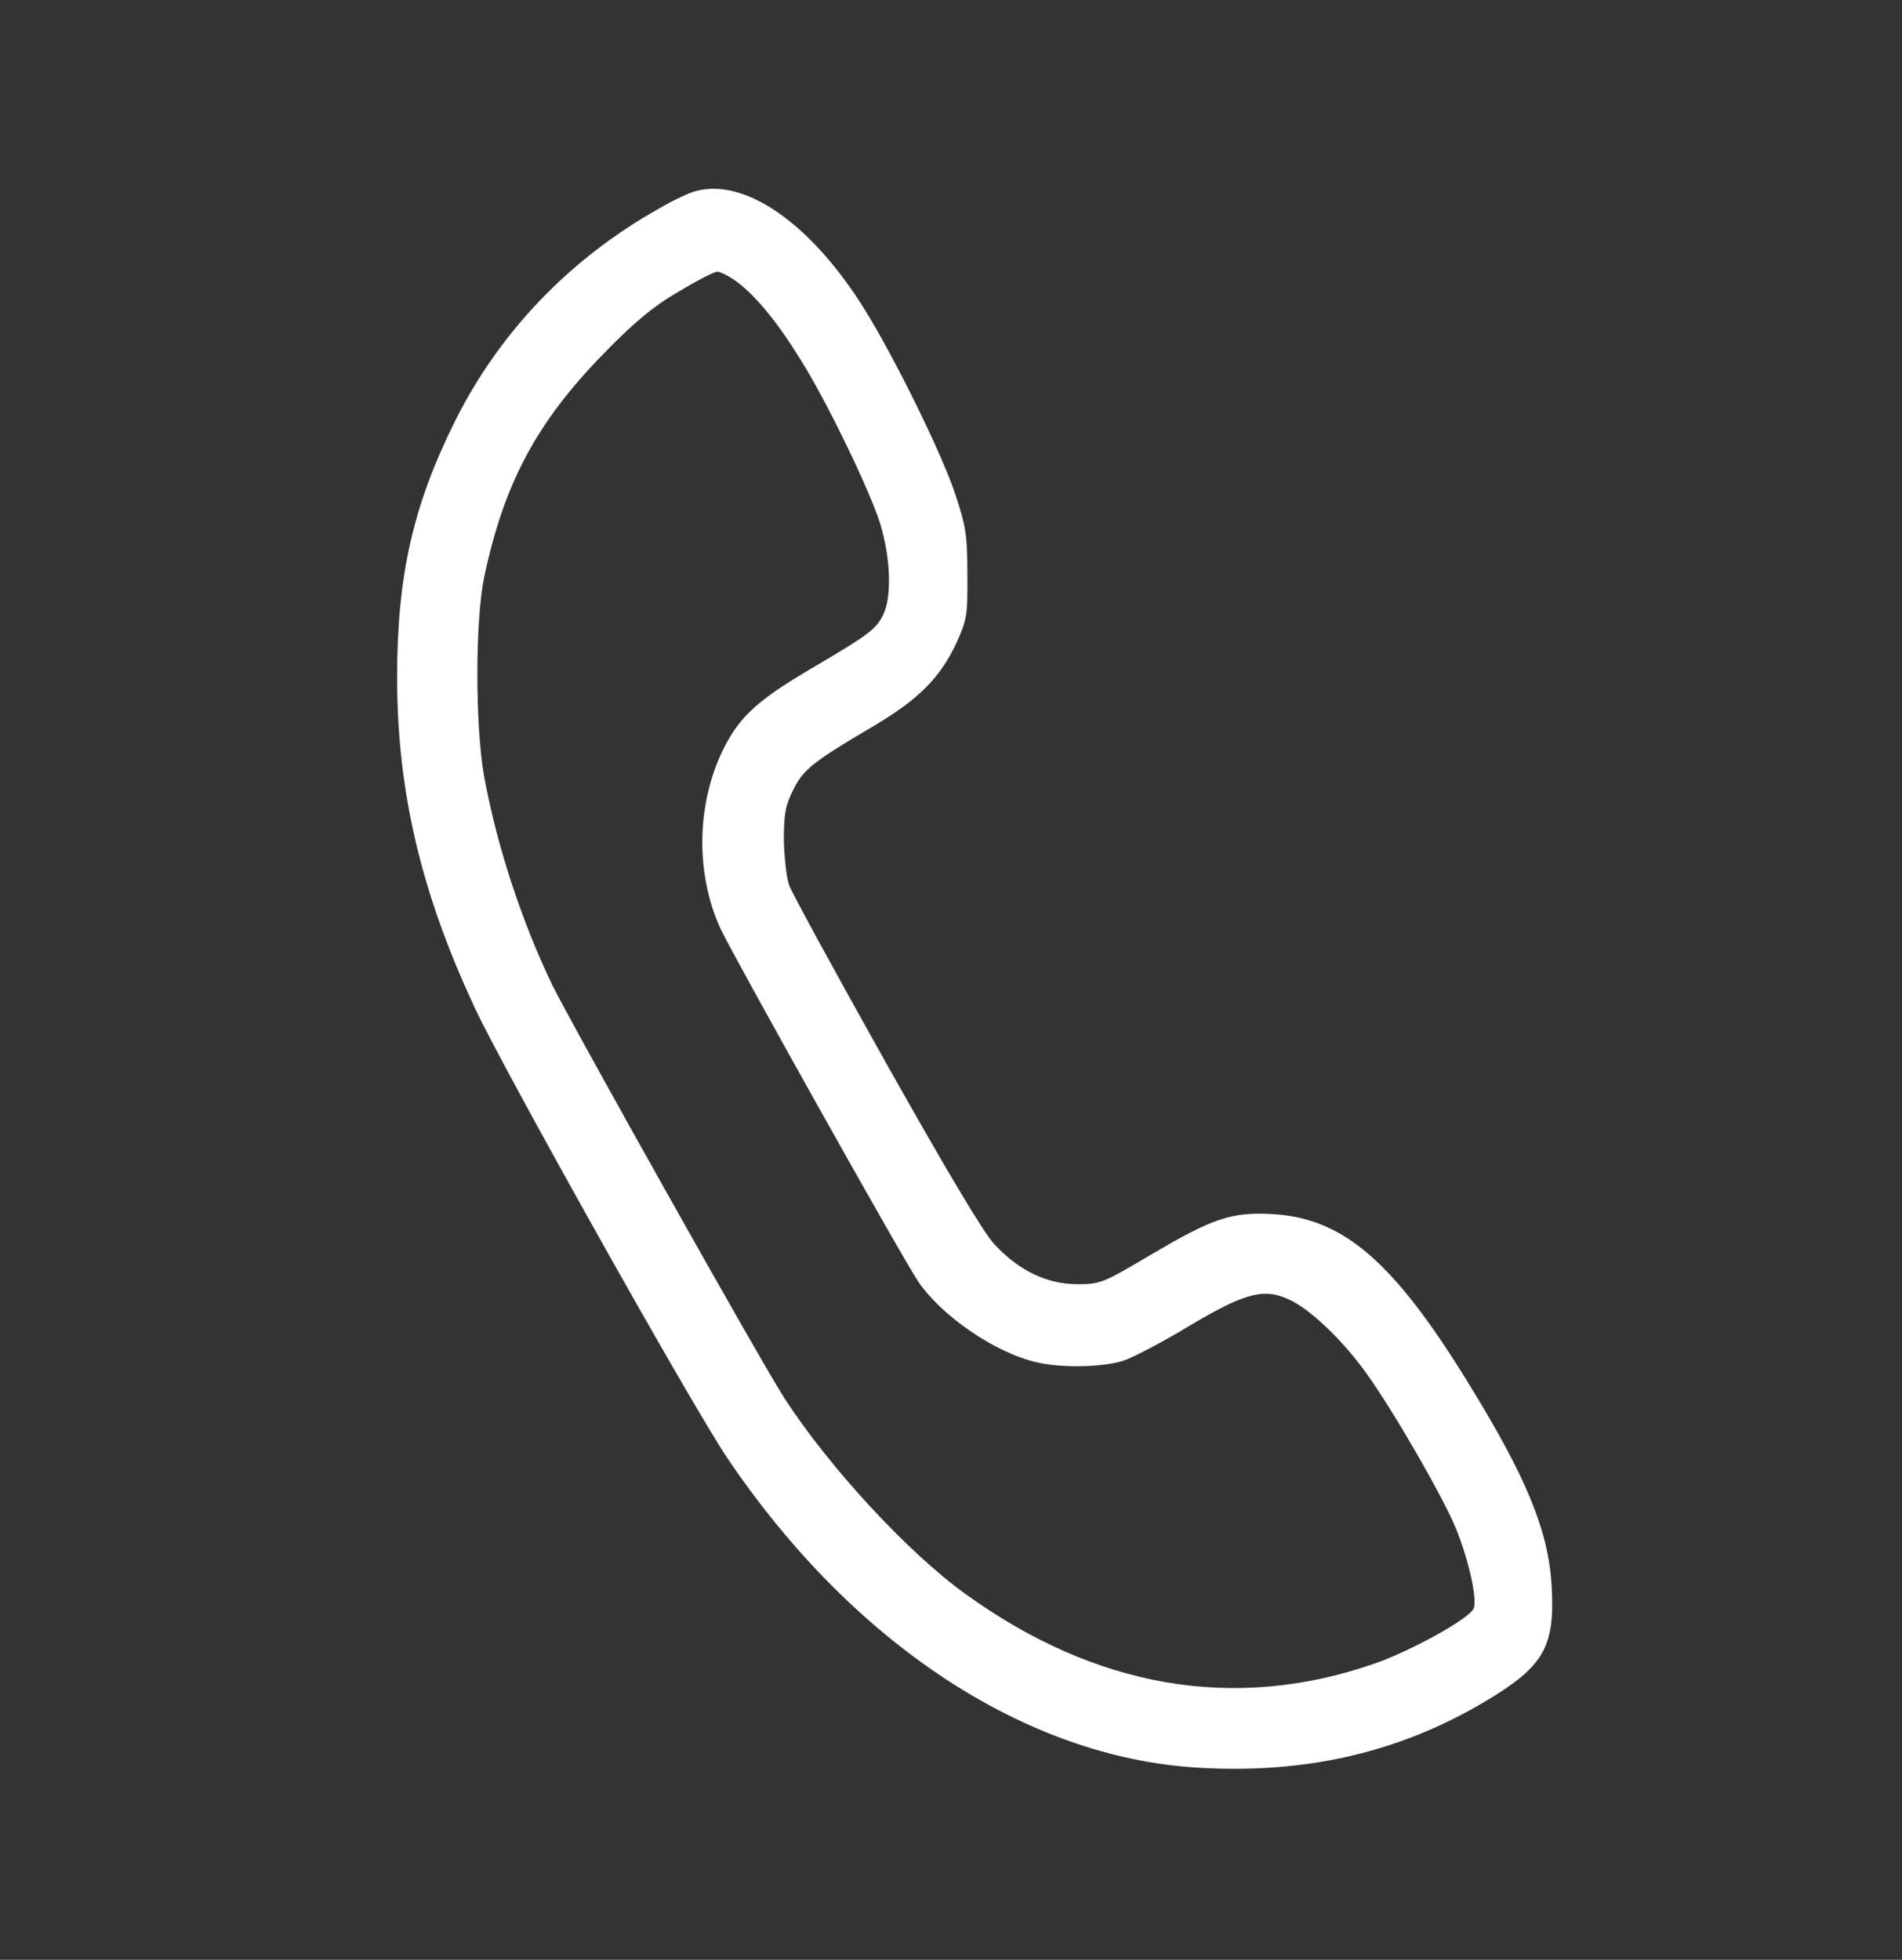 <svg width="33" height="34" viewBox="0 0 33 34" fill="none" xmlns="http://www.w3.org/2000/svg">
<rect x="0" y="0" width="33" height="34" fill="#333333" stroke="none"/>
<path d="M12.079 3.313C11.963 3.339 11.672 3.479 11.434 3.618C9.894 4.482 8.675 5.75 7.902 7.291C7.167 8.765 6.89 9.98 6.89 11.753C6.89 13.719 7.303 15.492 8.244 17.497C8.753 18.586 12.008 24.39 12.614 25.287C14.779 28.501 17.783 30.486 20.773 30.666C22.63 30.779 24.247 30.413 25.736 29.537C26.78 28.919 26.98 28.587 26.922 27.531C26.87 26.555 26.484 25.625 25.446 23.945C24.163 21.867 23.293 21.13 22.075 21.063C21.366 21.023 21.038 21.136 19.98 21.761C19.136 22.259 19.097 22.279 18.691 22.279C18.169 22.279 17.68 22.046 17.254 21.588C17.061 21.382 16.442 20.339 15.372 18.44C14.495 16.873 13.735 15.485 13.69 15.352C13.645 15.22 13.606 14.868 13.6 14.569C13.6 14.13 13.625 13.978 13.761 13.706C13.935 13.354 14.083 13.227 15.179 12.583C15.946 12.125 16.313 11.753 16.59 11.162C16.777 10.75 16.79 10.684 16.784 9.96C16.784 9.276 16.758 9.13 16.571 8.566C16.339 7.862 15.501 6.162 14.979 5.332C14.064 3.877 12.929 3.087 12.079 3.313ZM12.8 4.9C13.116 5.139 13.49 5.591 13.883 6.228C14.334 6.939 15.101 8.526 15.275 9.097C15.456 9.701 15.475 10.365 15.32 10.671C15.192 10.923 15.076 11.009 14.083 11.594C13.168 12.132 12.852 12.417 12.581 12.935C12.085 13.891 12.053 15.127 12.497 16.103C12.697 16.541 15.63 21.78 15.926 22.225C16.326 22.823 17.261 23.467 17.982 23.633C18.421 23.739 19.162 23.72 19.51 23.6C19.677 23.54 20.2 23.268 20.657 22.989C21.643 22.405 21.959 22.332 22.43 22.577C22.791 22.77 23.319 23.281 23.712 23.832C24.196 24.51 25.034 25.964 25.266 26.529C25.485 27.073 25.633 27.744 25.569 27.903C25.504 28.076 24.486 28.64 23.835 28.866C21.411 29.703 19.001 29.284 16.738 27.644C15.746 26.927 14.392 25.459 13.619 24.271C13.232 23.68 9.919 17.776 9.584 17.092C9.049 15.983 8.617 14.662 8.398 13.46C8.244 12.583 8.244 10.784 8.398 10.027C8.74 8.393 9.307 7.33 10.467 6.142C10.996 5.597 11.331 5.318 11.763 5.066C12.085 4.873 12.388 4.714 12.446 4.714C12.504 4.714 12.665 4.8 12.8 4.9Z" fill="white"/>
</svg>
